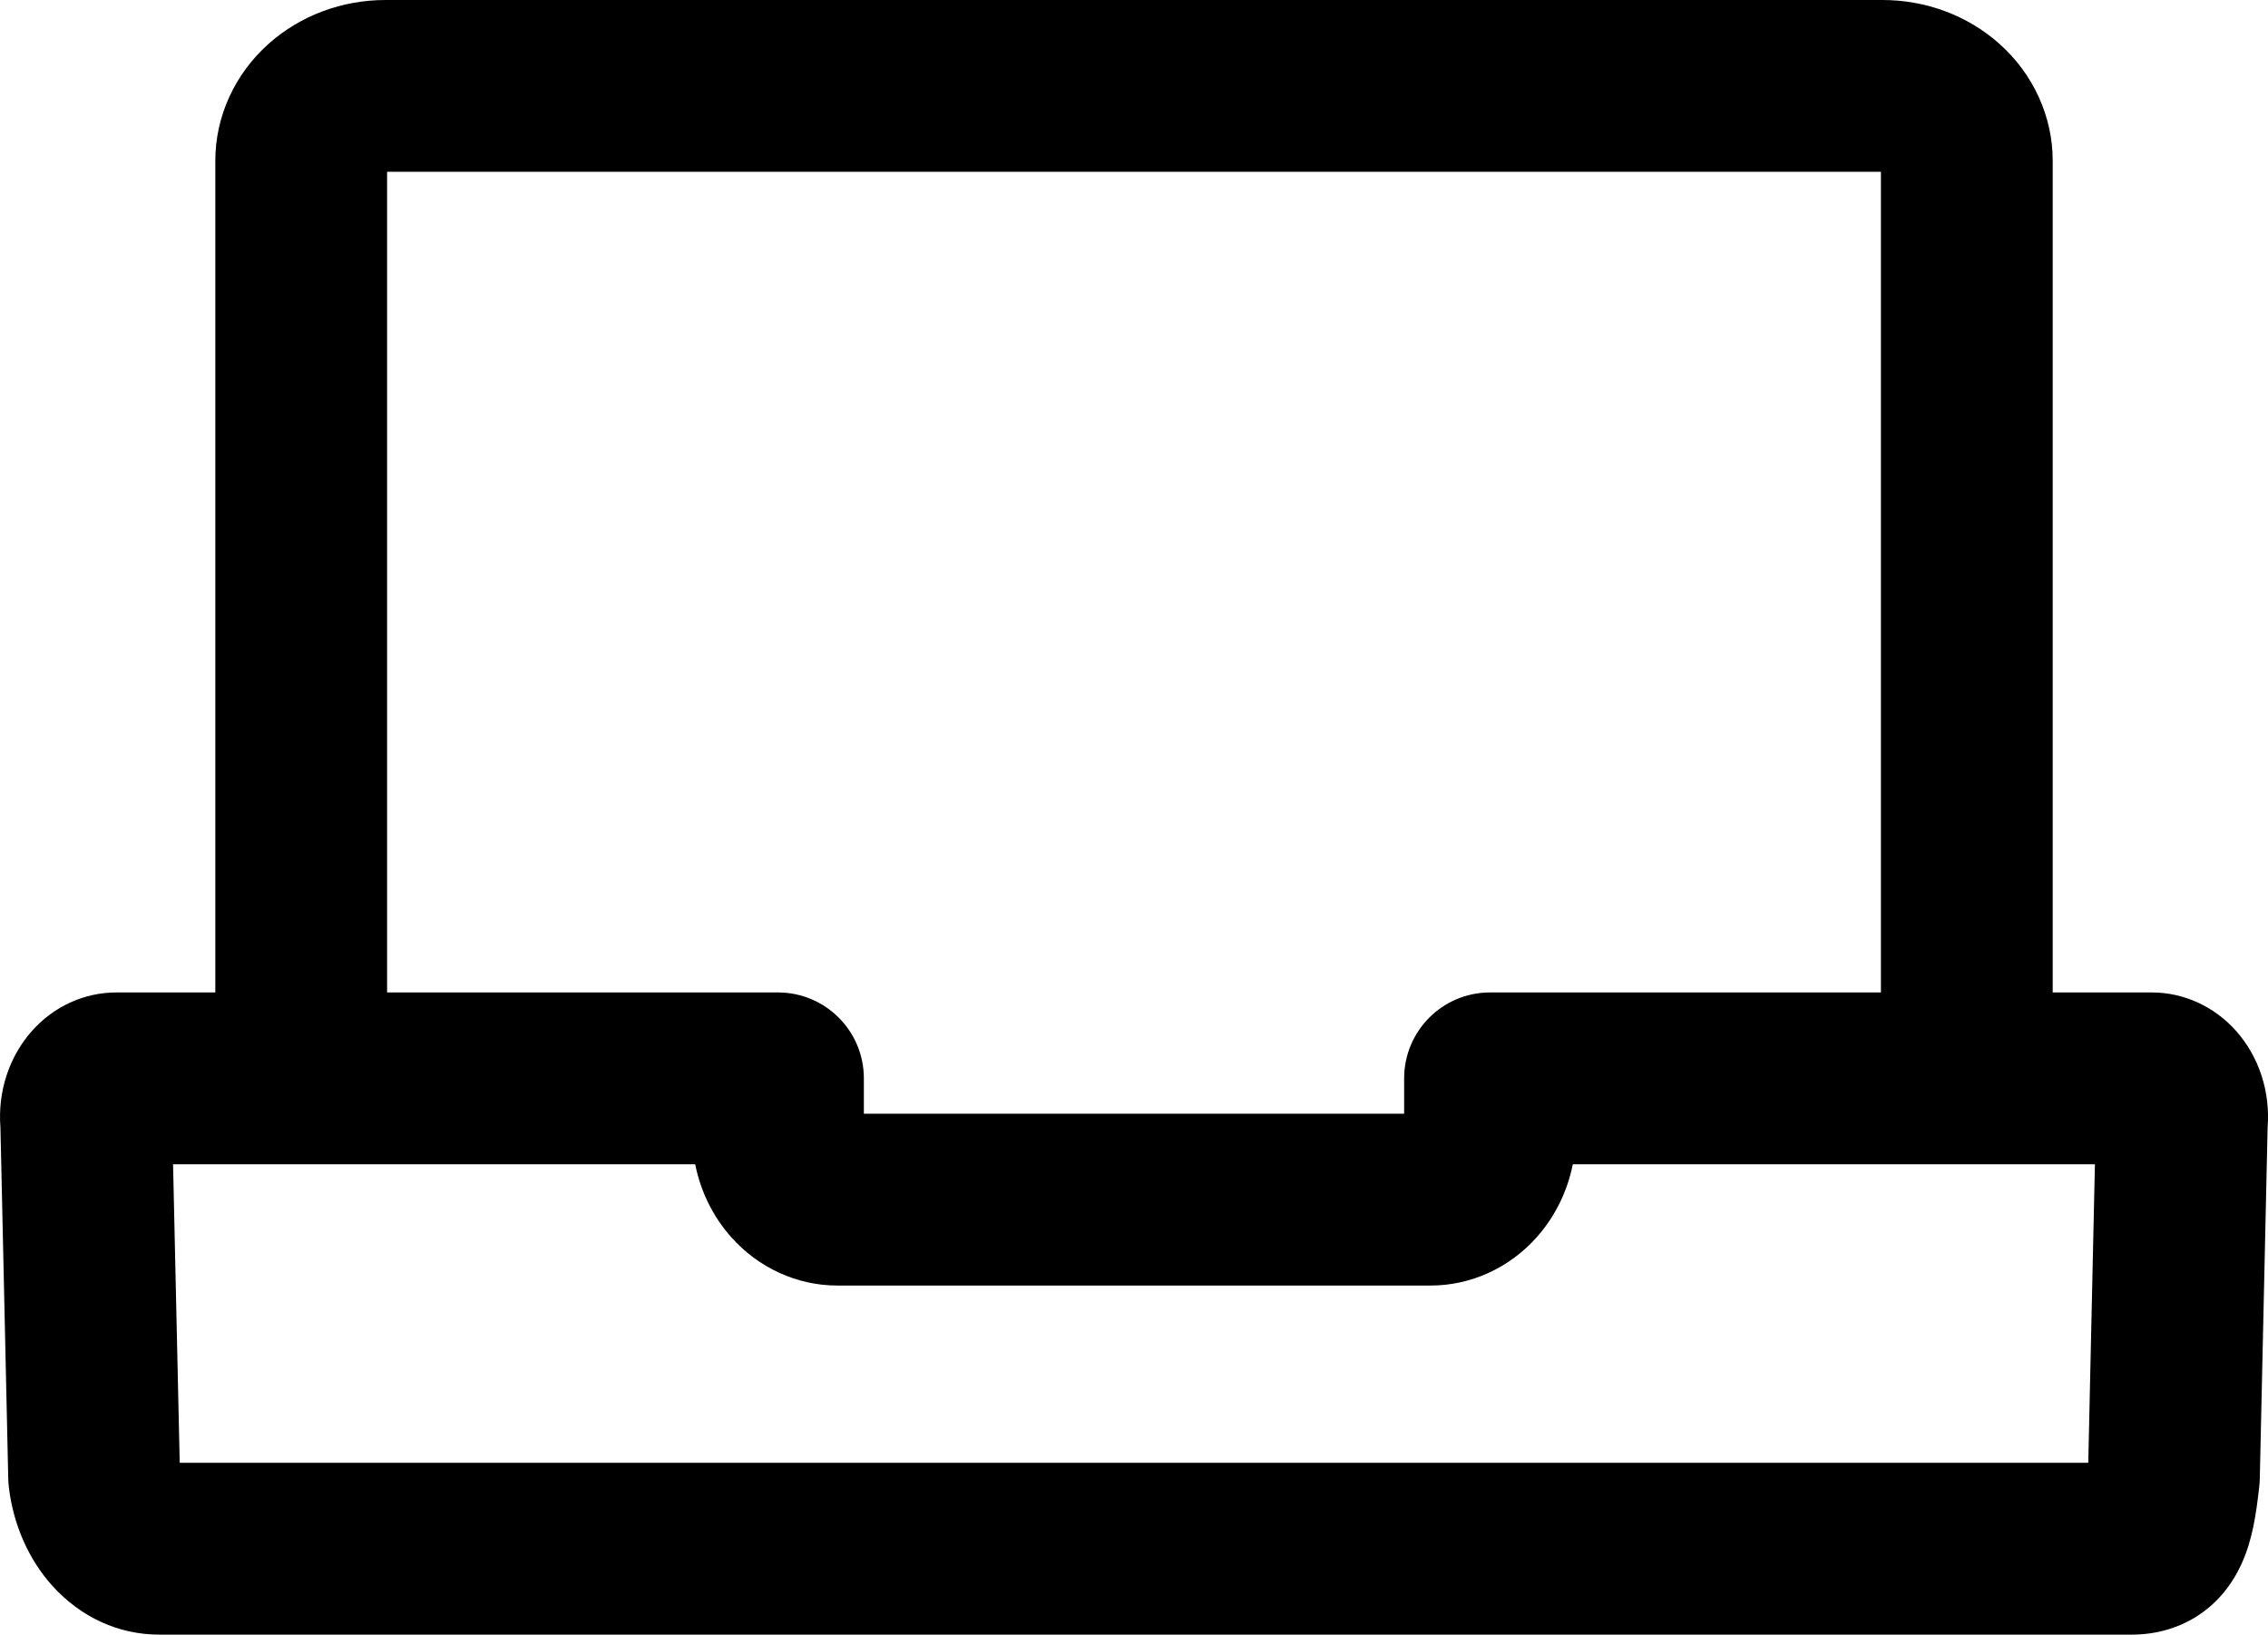 <svg viewBox="0 0 1980.38 1427.12" xmlns="http://www.w3.org/2000/svg"><path d="m1952.32 899.86c-18.93-21.22-45.65-33.39-73.29-33.39h-86.65v-726.25c0-38.63-17.09-75.91-46.88-102.28-27.64-24.46-63.8-37.94-101.81-37.94h-1306.99c-38.01 0-74.17 13.47-101.81 37.94-29.79 26.37-46.88 63.65-46.88 102.28v726.26h-86.65c-27.65 0-54.36 12.17-73.29 33.39-20.17 22.61-30.15 53.19-27.69 84.48l6.83 306.74c.05 2.29.21 4.57.47 6.84 3.75 32.84 17.28 63.6 38.09 86.63 24.8 27.45 57.87 42.56 93.1 42.56h1722.68c21.99 0 42.63-6.21 59.7-17.97 15.51-10.69 27.62-25.41 35.99-43.74 9.61-21.06 12.71-43.02 15.5-67.48.26-2.27.42-4.55.47-6.84l6.83-306.74c2.45-31.29-7.52-61.87-27.7-84.48zm-1614.31-749.86h1304.37v716.47h-341.31c-41.42 0-75 33.58-75 75v30.87h-471.76v-30.87c0-41.42-33.58-75-75-75h-341.31v-716.47zm1485.45 1127.12h-1666.53l-5.81-260.64h455.91c4.7 23.6 15.41 45.49 31.26 63.42 23.86 26.98 57.68 42.45 92.77 42.45h518.25c35.1 0 68.91-15.47 92.77-42.45 15.86-17.93 26.56-39.82 31.26-63.42h455.91l-5.81 260.64z"/></svg>